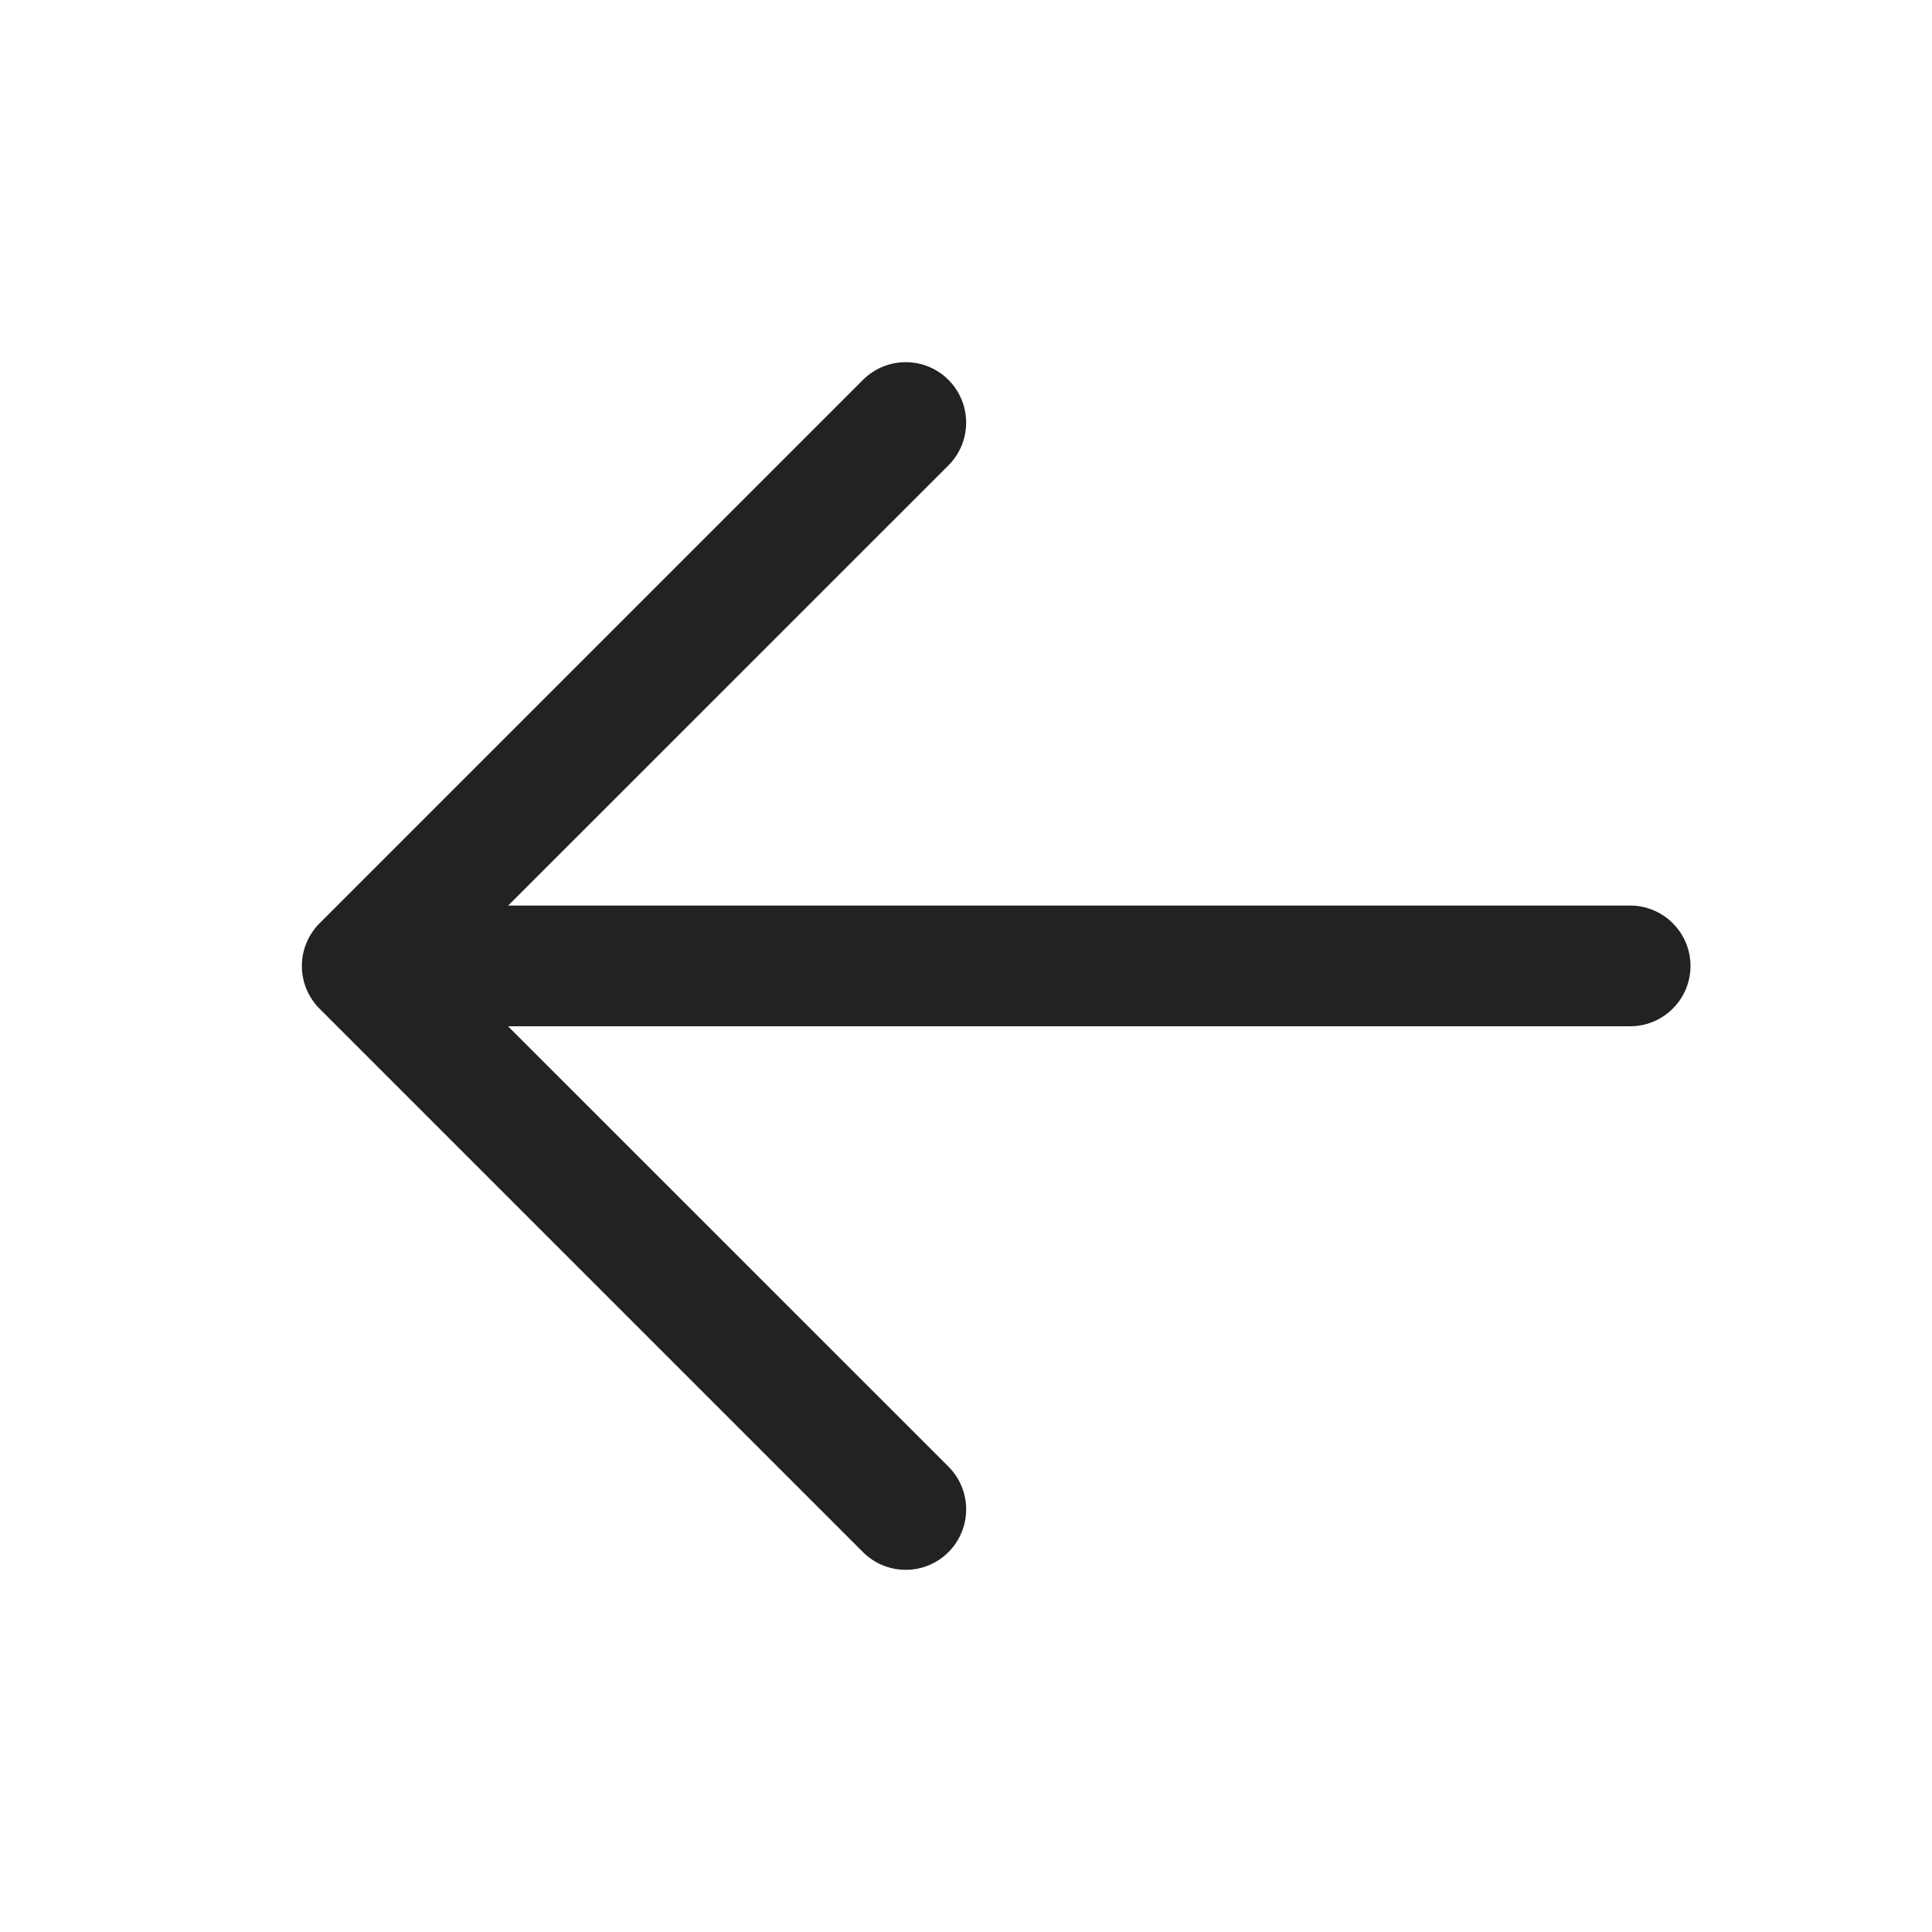 <svg width="24" height="24" viewBox="0 0 24 24" fill="none" xmlns="http://www.w3.org/2000/svg">
<path d="M5.25 11.249H20.25C20.449 11.249 20.64 11.328 20.78 11.469C20.921 11.609 21 11.8 21 11.999C21 12.198 20.921 12.389 20.78 12.529C20.64 12.67 20.449 12.749 20.25 12.749H5.25C5.051 12.749 4.86 12.67 4.72 12.529C4.579 12.389 4.5 12.198 4.5 11.999C4.5 11.8 4.579 11.609 4.72 11.469C4.86 11.328 5.051 11.249 5.25 11.249Z" fill="#222222"/>
<path d="M5.562 12L11.782 18.219C11.923 18.36 12.002 18.551 12.002 18.75C12.002 18.949 11.923 19.14 11.782 19.281C11.642 19.422 11.45 19.501 11.251 19.501C11.052 19.501 10.861 19.422 10.72 19.281L3.97 12.531C3.901 12.461 3.845 12.379 3.807 12.287C3.769 12.196 3.75 12.099 3.75 12C3.75 11.901 3.769 11.804 3.807 11.713C3.845 11.621 3.901 11.539 3.97 11.469L10.72 4.719C10.861 4.578 11.052 4.499 11.251 4.499C11.45 4.499 11.642 4.578 11.782 4.719C11.923 4.86 12.002 5.051 12.002 5.25C12.002 5.449 11.923 5.64 11.782 5.781L5.562 12Z" fill="#222222"/>
</svg>
